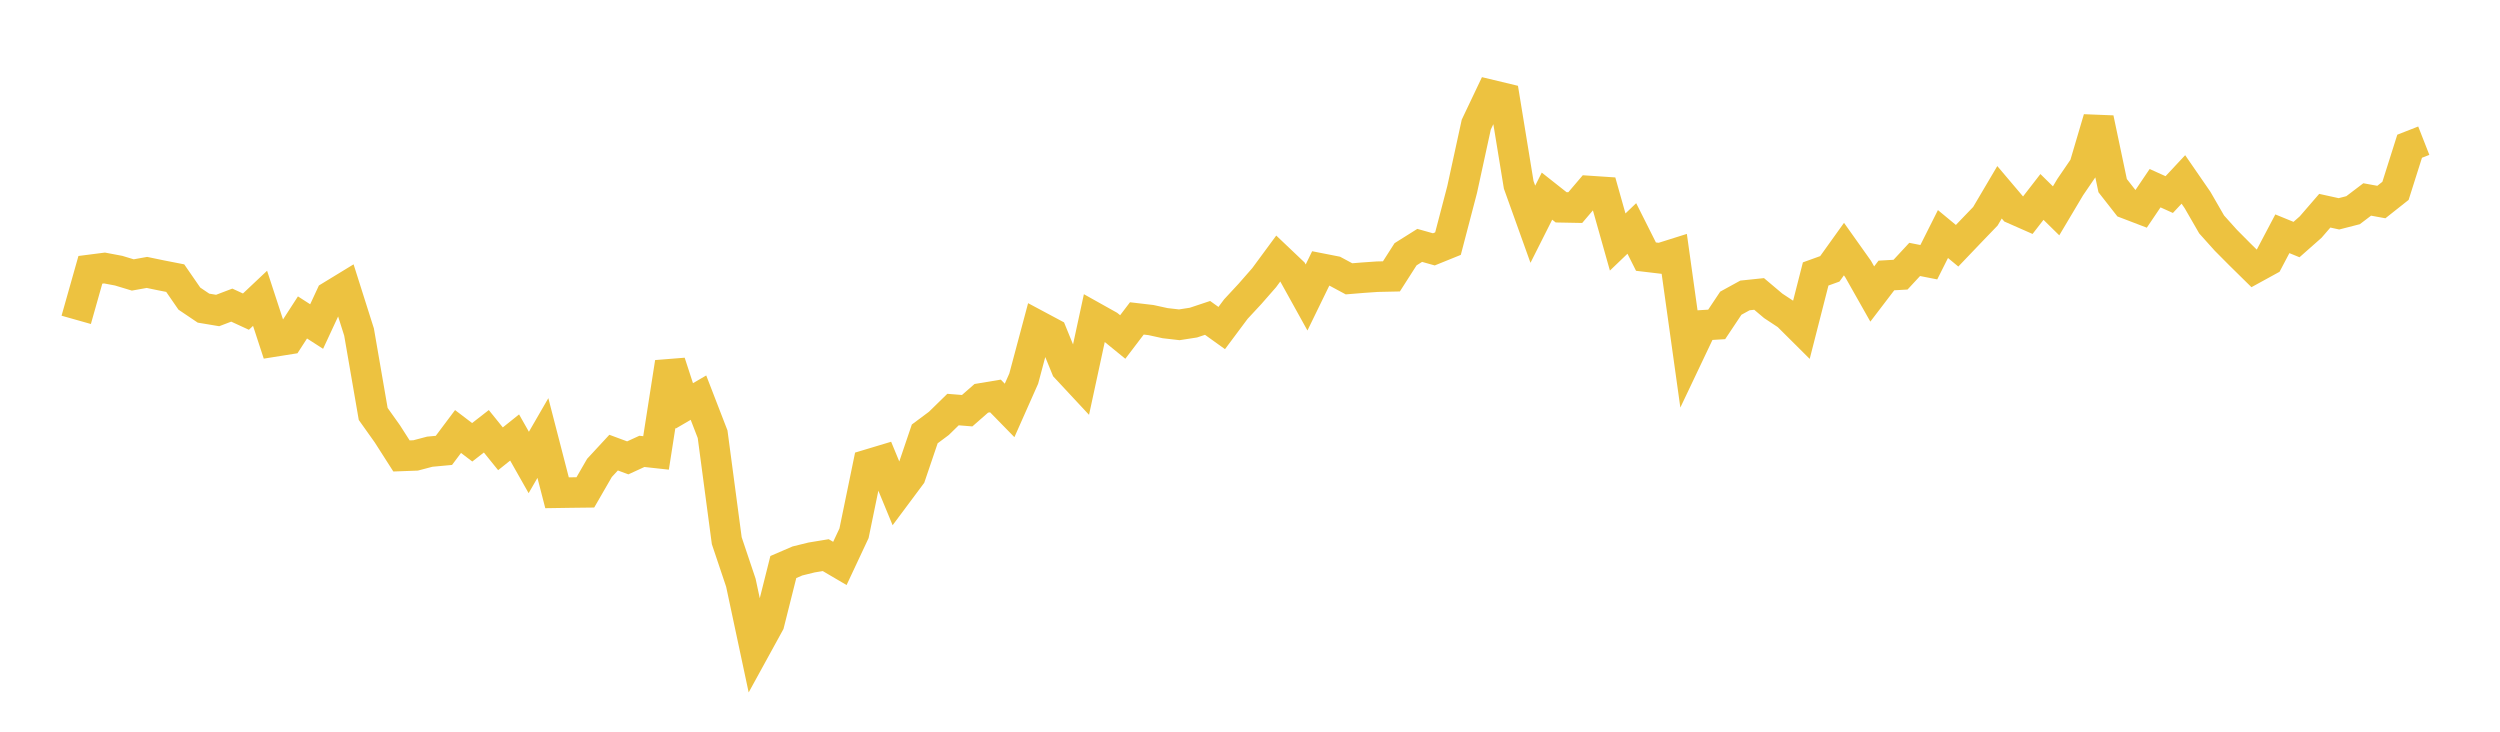 <svg width="164" height="48" xmlns="http://www.w3.org/2000/svg" xmlns:xlink="http://www.w3.org/1999/xlink"><path fill="none" stroke="rgb(237,194,64)" stroke-width="2" d="M5,20.982L5.928,17.7L6.855,17.581L7.783,17.756L8.711,18.037L9.639,17.871L10.566,18.063L11.494,18.245L12.422,19.589L13.349,20.214L14.277,20.369L15.205,20.016L16.133,20.443L17.06,19.569L17.988,22.405L18.916,22.257L19.843,20.824L20.771,21.421L21.699,19.424L22.627,18.858L23.554,21.783L24.482,27.155L25.41,28.46L26.337,29.91L27.265,29.876L28.193,29.631L29.12,29.545L30.048,28.307L30.976,29.014L31.904,28.292L32.831,29.441L33.759,28.699L34.687,30.338L35.614,28.735L36.542,32.326L37.47,32.312L38.398,32.301L39.325,30.695L40.253,29.692L41.181,30.036L42.108,29.61L43.036,29.712L43.964,23.775L44.892,26.626L45.819,26.085L46.747,28.485L47.675,35.468L48.602,38.229L49.53,42.584L50.458,40.893L51.386,37.197L52.313,36.798L53.241,36.57L54.169,36.417L55.096,36.961L56.024,34.982L56.952,30.476L57.88,30.197L58.807,32.444L59.735,31.199L60.663,28.464L61.59,27.774L62.518,26.867L63.446,26.942L64.373,26.13L65.301,25.975L66.229,26.925L67.157,24.835L68.084,21.364L69.012,21.86L69.94,24.135L70.867,25.13L71.795,20.832L72.723,21.351L73.651,22.107L74.578,20.888L75.506,20.997L76.434,21.2L77.361,21.307L78.289,21.163L79.217,20.854L80.145,21.52L81.072,20.277L82,19.277L82.928,18.217L83.855,16.959L84.783,17.84L85.711,19.515L86.639,17.61L87.566,17.792L88.494,18.291L89.422,18.215L90.349,18.151L91.277,18.131L92.205,16.68L93.133,16.097L94.06,16.358L94.988,15.982L95.916,12.435L96.843,8.175L97.771,6.223L98.699,6.446L99.627,12.125L100.554,14.71L101.482,12.867L102.41,13.6L103.337,13.618L104.265,12.528L105.193,12.59L106.12,15.876L107.048,14.987L107.976,16.835L108.904,16.945L109.831,16.653L110.759,23.292L111.687,21.338L112.614,21.281L113.542,19.889L114.47,19.38L115.398,19.283L116.325,20.065L117.253,20.677L118.181,21.6L119.108,17.971L120.036,17.636L120.964,16.34L121.892,17.647L122.819,19.287L123.747,18.071L124.675,18.018L125.602,17.018L126.53,17.201L127.458,15.353L128.386,16.121L129.313,15.151L130.241,14.187L131.169,12.614L132.096,13.708L133.024,14.117L133.952,12.919L134.88,13.831L135.807,12.272L136.735,10.914L137.663,7.774L138.59,12.178L139.518,13.363L140.446,13.718L141.373,12.345L142.301,12.764L143.229,11.771L144.157,13.117L145.084,14.724L146.012,15.758L146.94,16.692L147.867,17.605L148.795,17.096L149.723,15.335L150.651,15.715L151.578,14.896L152.506,13.823L153.434,14.027L154.361,13.789L155.289,13.084L156.217,13.254L157.145,12.519L158.072,9.593L159,9.229"></path></svg>